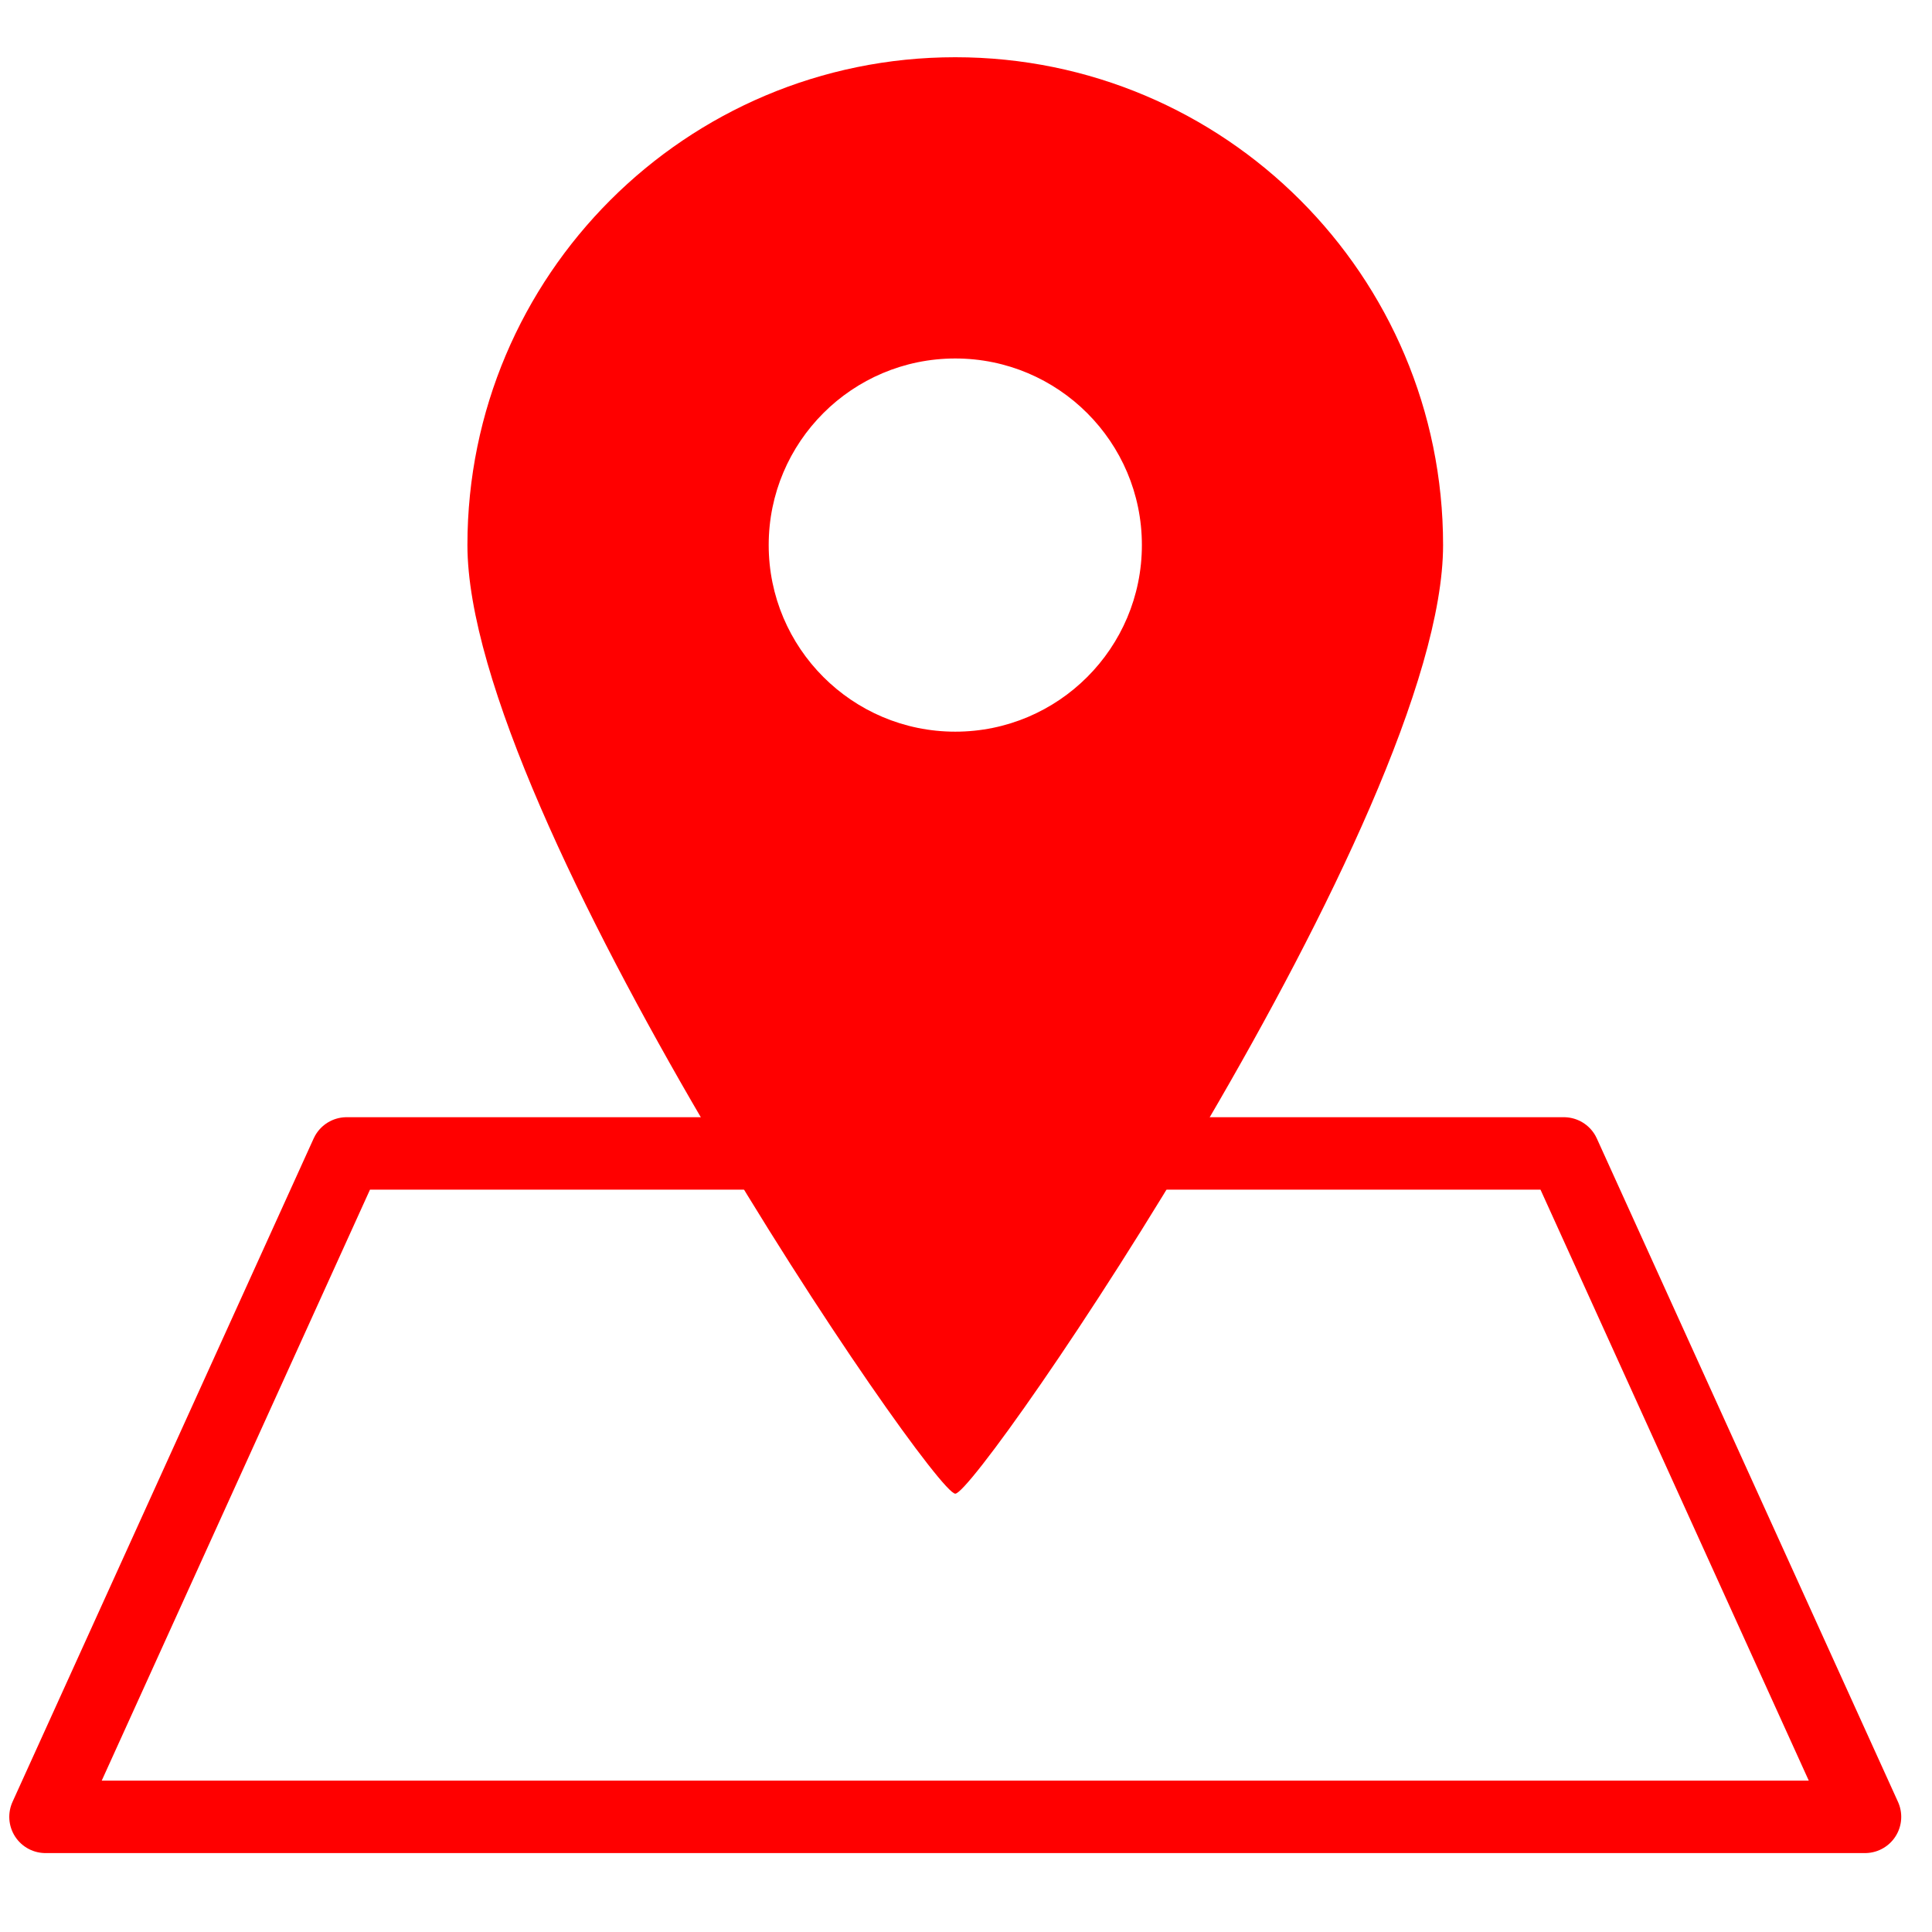 <svg width="80" height="80" viewBox="0 0 80 80" fill="none" xmlns="http://www.w3.org/2000/svg">
<g clip-path="url(#clip0_2188_200)">
<path d="M39.556 61.85C40.516 61.85 59.755 33.727 59.755 22.569C59.755 11.411 50.712 2.37 39.556 2.37C28.4 2.37 19.355 11.415 19.355 22.569C19.355 33.727 38.595 61.85 39.556 61.85ZM31.83 22.569C31.83 18.301 35.291 14.844 39.556 14.844C43.82 14.844 47.283 18.301 47.283 22.569C47.283 26.837 43.822 30.297 39.556 30.297C35.291 30.297 31.83 26.835 31.83 22.569Z" fill="#FF0000"/>
<path d="M64.755 47.761L77.226 75.232H1.884L14.354 47.761H64.755Z" stroke="#FF0000" stroke-width="3" stroke-miterlimit="10" stroke-linejoin="round"/>
</g>
<defs>
<clipPath id="clip0_2188_200">
<rect width="80" height="80" fill="white"/>
</clipPath>
</defs>
</svg>
